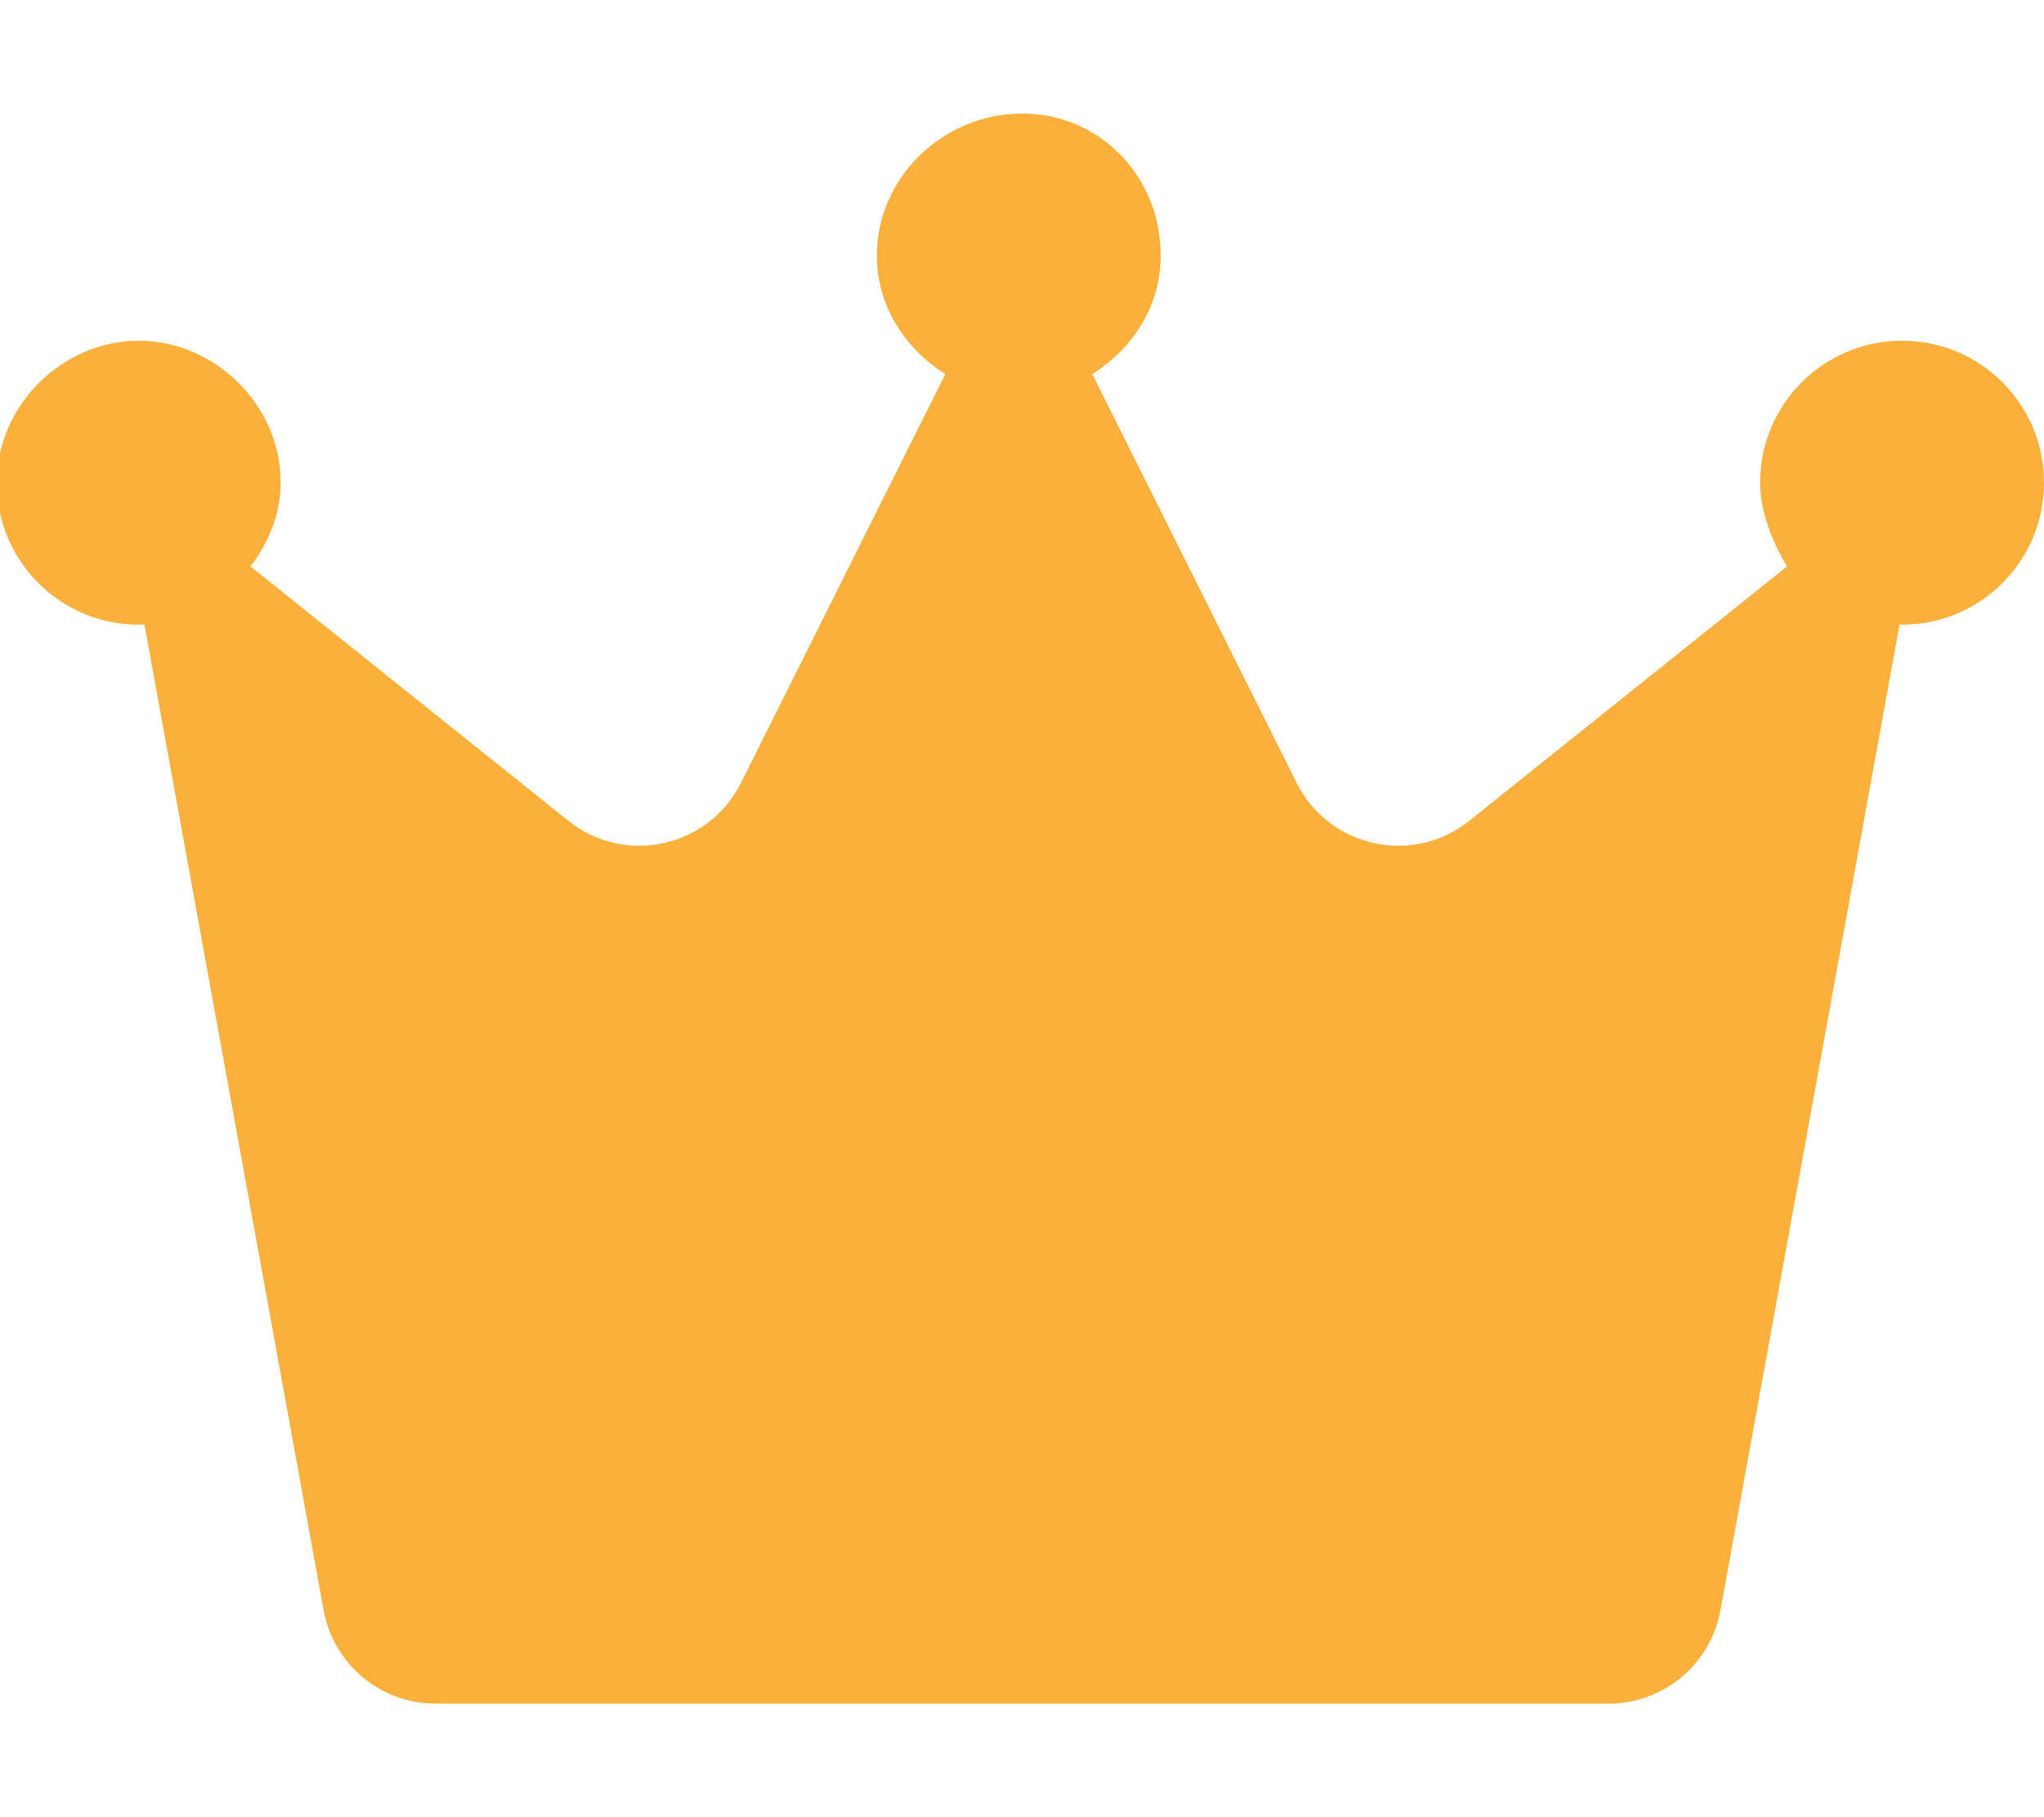 <?xml version="1.0" encoding="utf-8"?>
<!-- Generator: Adobe Illustrator 26.0.3, SVG Export Plug-In . SVG Version: 6.00 Build 0)  -->
<svg version="1.1" id="レイヤー_1" xmlns="http://www.w3.org/2000/svg" xmlns:xlink="http://www.w3.org/1999/xlink" x="0px"
	 y="0px" viewBox="0 0 576 512" style="enable-background:new 0 0 576 512;" xml:space="preserve">
<style type="text/css">
	.st0{fill:#FBB03B;}
</style>
<path class="st0" d="M576,136c0,22.1-17.9,40-40,40c-0.2,0-0.5-0.1-0.7-0.1l-50.5,277.9c-2.8,15.1-16,26.2-31.5,26.2H122.7
	c-15.5,0-28.7-11.1-31.5-26.3L40.7,175.9c-0.2,0-0.5,0.1-1.6,0.1c-22.1,0-40-17.9-40-40s18.8-40,40-40s40,17.9,40,40
	c0,9-3.5,16.9-8.5,23.6l89.6,71.7c15.9,12.7,39.5,7.5,48.6-10.7l57.6-115.2c-11.3-7.1-19.3-19.1-19.3-33.4c0-22.1,18.8-40,40.9-40
	s39.1,17.9,39.1,40c0,14.3-8,26.3-19.3,33.4l57.6,115.2c9.1,18.2,32.7,23.4,48.6,10.7l89.6-71.7c-4.1-6.7-7.6-15.5-7.6-23.6
	c0-22.1,17.9-40,40-40S576,113.9,576,136z"/>
</svg>
